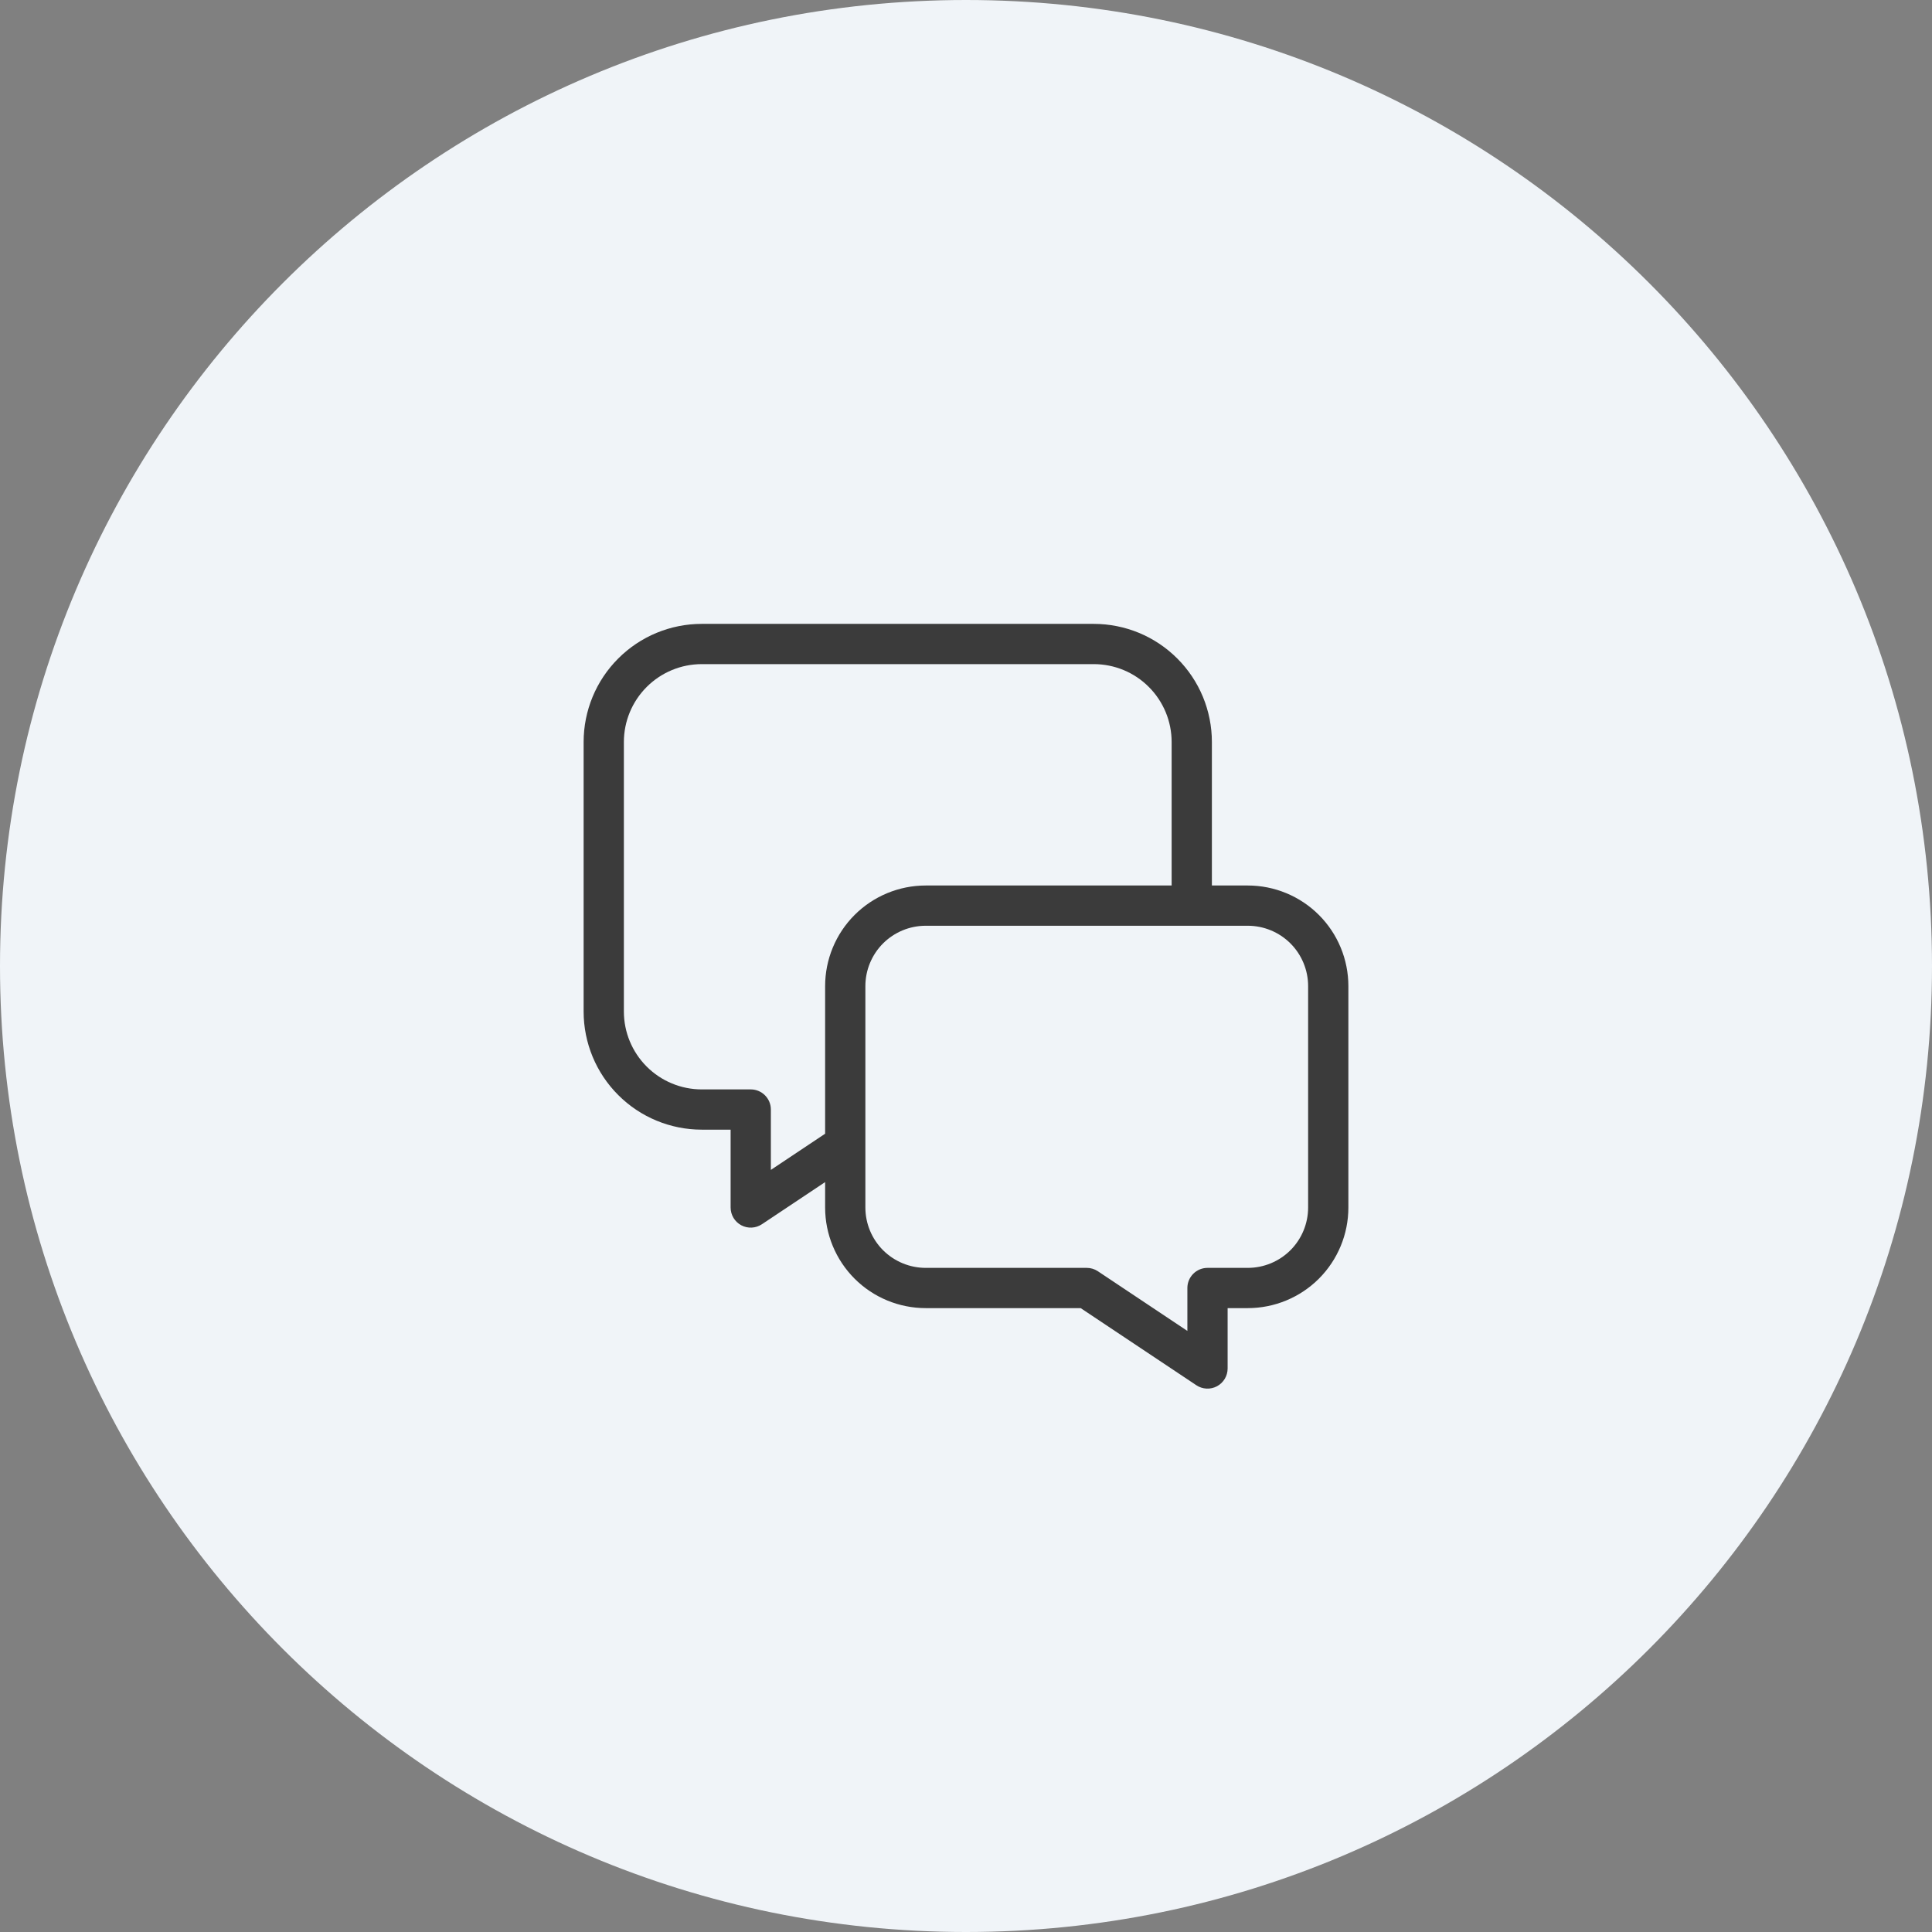 <?xml version="1.0" encoding="UTF-8"?>
<svg xmlns="http://www.w3.org/2000/svg" width="48" height="48" viewBox="0 0 48 48" fill="none">
  <rect x="0" y="0" width="48" height="48" fill="#808080" stroke="none"/>
  <path d="M0 24C0 10.745 10.745 0 24 0V0C37.255 0 48 10.745 48 24V24C48 37.255 37.255 48 24 48V48C10.745 48 0 37.255 0 24V24Z" fill="#F0F4F8"></path>
  <path fill-rule="evenodd" clip-rule="evenodd" d="M15.36 16.36C15.91 15.809 16.657 15.5 17.435 15.5H27.174C27.559 15.5 27.941 15.576 28.297 15.723C28.653 15.871 28.977 16.087 29.249 16.36C29.522 16.632 29.738 16.956 29.886 17.312C30.033 17.668 30.109 18.05 30.109 18.435V22H31C31.663 22 32.299 22.263 32.768 22.732C33.237 23.201 33.5 23.837 33.5 24.5V30C33.5 30.663 33.237 31.299 32.768 31.768C32.299 32.237 31.663 32.5 31 32.5H30.5V34C30.5 34.184 30.398 34.354 30.236 34.441C30.073 34.528 29.876 34.518 29.723 34.416L26.849 32.5H23C22.337 32.5 21.701 32.237 21.232 31.768C20.763 31.299 20.5 30.663 20.5 30V29.369L18.929 30.416C18.776 30.518 18.579 30.528 18.416 30.441C18.253 30.354 18.152 30.184 18.152 30V28.066H17.435C16.657 28.066 15.91 27.757 15.36 27.206C14.809 26.656 14.5 25.909 14.5 25.131V18.435C14.5 17.657 14.809 16.91 15.36 16.36ZM21.5 28.442C21.5 28.437 21.5 28.432 21.5 28.427V24.5C21.5 24.102 21.658 23.721 21.939 23.439C22.221 23.158 22.602 23 23 23H31C31.398 23 31.779 23.158 32.061 23.439C32.342 23.721 32.5 24.102 32.5 24.5V30C32.5 30.398 32.342 30.779 32.061 31.061C31.779 31.342 31.398 31.5 31 31.5H30C29.724 31.5 29.5 31.724 29.5 32V33.066L27.277 31.584C27.195 31.529 27.099 31.5 27 31.5H23C22.602 31.5 22.221 31.342 21.939 31.061C21.658 30.779 21.5 30.398 21.5 30V28.442ZM29.109 22H23C22.337 22 21.701 22.263 21.232 22.732C20.763 23.201 20.5 23.837 20.5 24.5V28.167L19.152 29.066V27.566C19.152 27.29 18.928 27.066 18.652 27.066H17.435C16.922 27.066 16.43 26.862 16.067 26.499C15.704 26.136 15.5 25.644 15.5 25.131V18.435C15.5 17.922 15.704 17.43 16.067 17.067C16.43 16.704 16.922 16.5 17.435 16.5H27.174C27.428 16.5 27.68 16.55 27.915 16.647C28.149 16.744 28.363 16.887 28.542 17.067C28.722 17.246 28.864 17.46 28.962 17.695C29.059 17.929 29.109 18.181 29.109 18.435V22Z" fill="#3B3B3B"></path>
</svg>
